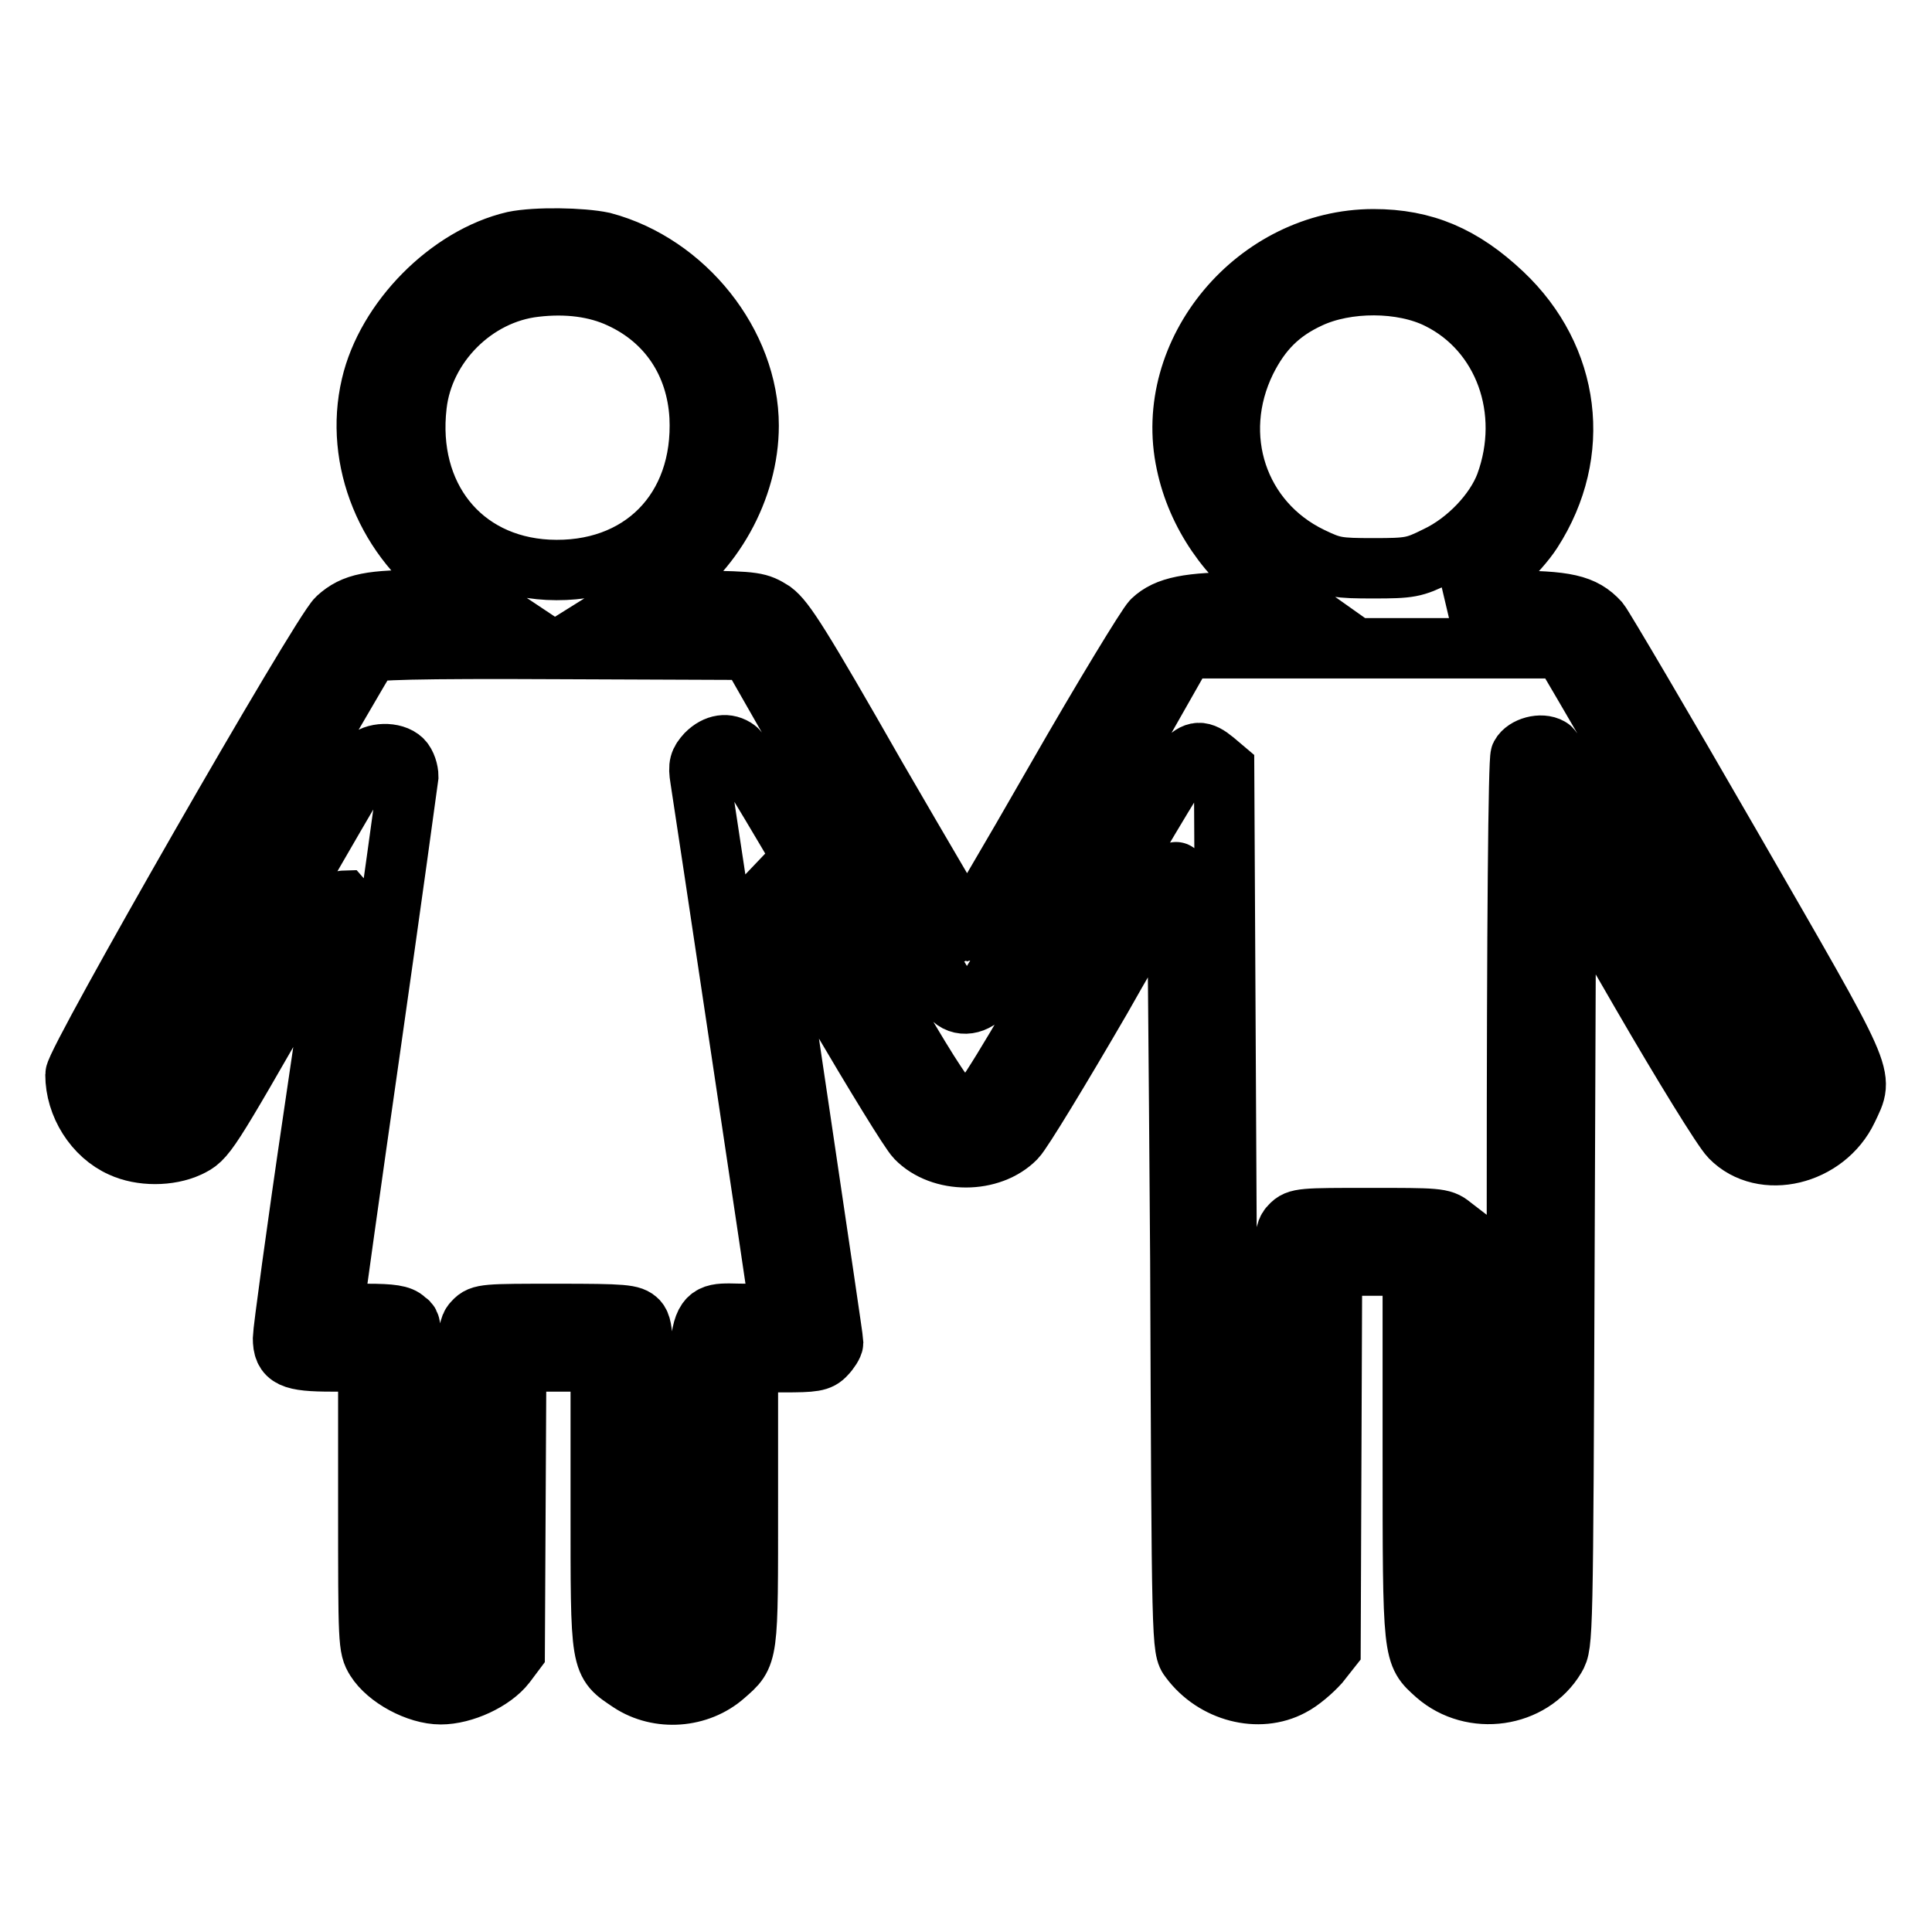 <?xml version="1.0" encoding="utf-8"?>
<!-- Svg Vector Icons : http://www.onlinewebfonts.com/icon -->
<!DOCTYPE svg PUBLIC "-//W3C//DTD SVG 1.1//EN" "http://www.w3.org/Graphics/SVG/1.1/DTD/svg11.dtd">
<svg version="1.1" xmlns="http://www.w3.org/2000/svg" xmlns:xlink="http://www.w3.org/1999/xlink" x="0px" y="0px" viewBox="0 0 256 256" enable-background="new 0 0 256 256" xml:space="preserve">
<g><g><g><path stroke-width="8" fill-opacity="0" stroke="#000000"  d="M68.1,32c-8.6,2-16.9,10.4-18.9,19.1c-2.3,9.8,2.1,20.6,10.8,26.4l3,2h-6.5c-7.4,0-9.6,0.4-11.8,2.4C42.5,83.9,10,140.6,10,142.4c0,4,2.5,8,6.1,9.6c2.6,1.2,6.3,1.2,8.9,0c2.3-1.1,2.4-1.3,14.2-21.9c3.5-6,6.3-10.8,6.4-10.8c0.1,0.1-1.7,12.8-4,28.3s-4.1,28.9-4.1,29.7c0,2.6,1.1,3.1,6.5,3.1h4.8v18.9c0,18.4,0,19,1,20.6c1.5,2.4,5.5,4.6,8.6,4.6c3,0,6.9-1.8,8.6-4l1.2-1.6l0.1-19.3l0.1-19.2h5.6h5.6v19c0,21.5-0.1,20.8,3.9,23.5c3.8,2.5,9.1,2.1,12.5-0.9c3.2-2.8,3.1-2.3,3.1-22.9v-18.6h4.7c4,0,4.8-0.1,5.6-1c0.5-0.5,1-1.3,1-1.6c0-0.3-2-13.8-4.4-30c-2.4-16.2-4.4-29.4-4.3-29.5c0,0,4.2,6.9,9.2,15.4c5,8.5,9.7,16.2,10.5,17c3.3,3.4,9.9,3.4,13.2,0c0.8-0.8,5.9-9.2,11.3-18.5c5.3-9.4,9.9-16.9,10-16.8c0.1,0.1,0.3,23.4,0.5,51.6c0.2,51.2,0.2,51.4,1.3,52.8c3.2,4.3,9.1,5.8,13.4,3.5c1.2-0.6,2.8-2,3.7-3l1.5-1.9l0.1-25.4l0.1-25.4h5.3h5.4v24.7c0,27.3,0,26.7,3.1,29.5c4.8,4.2,12.6,3.1,15.8-2.3c1-1.7,1-2.4,1.2-53.5l0.2-51.8l10,17.3c5.5,9.5,10.8,18.1,11.8,19.1c4.3,4.4,12.6,2.4,15.5-3.7c2.2-4.7,2.8-3.2-15.4-34.8c-9.1-15.8-17-29.2-17.5-29.8c-2.1-2.3-4.4-2.8-12.2-2.8l-7.3,0l1.8-0.9c2.6-1.4,7-5.5,8.8-8.3c6.7-10.4,5.1-23-3.9-31.5c-5.3-5-10.4-7.2-17.1-7.2c-15.5,0-28,14.9-24.8,29.7c1.4,6.7,5.6,12.8,11.4,16.7l2.4,1.7h-6.3c-7.2,0-10.1,0.6-12,2.4c-0.7,0.7-6.5,10.2-12.8,21.2c-6.3,11-11.6,20-11.8,20c-0.1,0-5.5-9.2-12-20.4C106,85.3,104,82.2,102.4,81c-1.9-1.2-2.3-1.3-9.8-1.4l-7.8-0.2l2.4-1.5c7.2-4.5,12-13.1,12-21.5c0-10.8-8.4-21.4-19.3-24.3C77.1,31.5,71,31.4,68.1,32z M82.2,39.5c6.3,2.9,10.1,8.6,10.5,15.7c0.6,12.4-7.8,20.9-20.1,20.3c-11.5-0.6-18.8-9.8-17.4-21.8c0.9-8,7.7-14.8,15.7-15.7C75.1,37.5,79,38,82.2,39.5z M190.6,39.6c8.7,4.3,12.5,14.8,8.9,24.6c-1.4,3.7-5.1,7.6-9.1,9.5c-3,1.5-3.6,1.6-8.4,1.6c-4.8,0-5.4-0.1-8.3-1.5c-9.7-4.7-13.5-16-8.6-26c2-4,4.5-6.5,8.4-8.3C178.4,37.2,185.8,37.2,190.6,39.6z M112.2,108.7c7.2,12.4,13.3,22.9,13.8,23.4c1.2,1.4,3.3,1.1,4.7-0.7c0.6-0.8,6.9-11.4,13.8-23.5L157,85.9H182h24.9l1.2,1.8c0.6,1,8.2,14,16.7,28.8c11.7,20.3,15.4,27.1,15.1,27.7c-0.7,1.2-3.6,2.9-4.8,2.9c-0.9,0-3.3-4-14.9-23.8c-7.6-13.1-14.3-24-14.8-24.2c-1.2-0.7-3.3-0.1-3.9,1c-0.3,0.6-0.5,22.2-0.5,58.9c0,44.5-0.1,58.1-0.6,58.6c-0.8,0.8-5.4,0.8-6.2,0c-0.4-0.4-0.6-7.2-0.6-27.4v-26.8l-1.3-1c-1.2-1-2-1-10.8-1c-8.9,0-9.6,0-10.5,1c-1,1-1,1.6-1,27.8c0,20.2-0.1,27-0.6,27.4c-0.8,0.8-5.5,0.8-6.1,0c-0.3-0.3-0.6-21.4-0.8-58.1l-0.3-57.6l-1.3-1.1c-1.7-1.4-2.5-1.4-4,0.2c-0.7,0.8-7,11.3-13.9,23.4c-9.6,16.8-12.9,22.1-13.8,22.5c-2.9,1.1-2.8,1.3-17.2-23.6c-7.5-12.9-13.9-23.7-14.4-24c-1.2-0.9-2.7-0.7-4,0.6c-0.9,1-1.1,1.5-0.8,3.3c0.4,2.4,10.6,70.6,10.6,70.8c0,0.1-2,0.1-4.4,0.1c-7,0-6.4-2-6.4,22.7c0,23.3,0.3,21.4-3.9,21.4c-1.9,0-2.5-0.2-2.9-1c-0.3-0.6-0.5-7.8-0.5-21.1c0-18.3,0-20.2-0.8-21.1c-0.8-0.8-1.7-0.9-10.8-0.9c-9.3,0-10,0-10.9,1c-0.9,0.9-1,1.6-1,21.7c0,23.4,0.4,21.4-4,21.4c-2.1,0-2.5-0.1-2.8-1.1c-0.2-0.6-0.4-9.9-0.4-20.7c0-23.2,0-20.6-0.9-21.5c-0.6-0.6-1.8-0.8-5.1-0.8c-3.2,0-4.4-0.1-4.4-0.6c0-0.3,2.2-16.1,4.9-34.9c2.7-18.9,4.9-34.9,5-35.7c0-0.7-0.3-1.7-0.8-2.2c-1.1-1.1-3.8-1-4.7,0.1c-0.3,0.5-6.5,11.1-13.6,23.5C25.7,140.8,22,146.9,21.3,147c-1.4,0.2-4.5-1.3-5-2.6c-0.4-0.9,2-5.2,15.8-29.1c9-15.5,16.5-28.5,16.8-28.8c0.4-0.4,5.9-0.6,25.5-0.5l24.9,0.1L112.2,108.7z"/></g></g></g>
</svg>